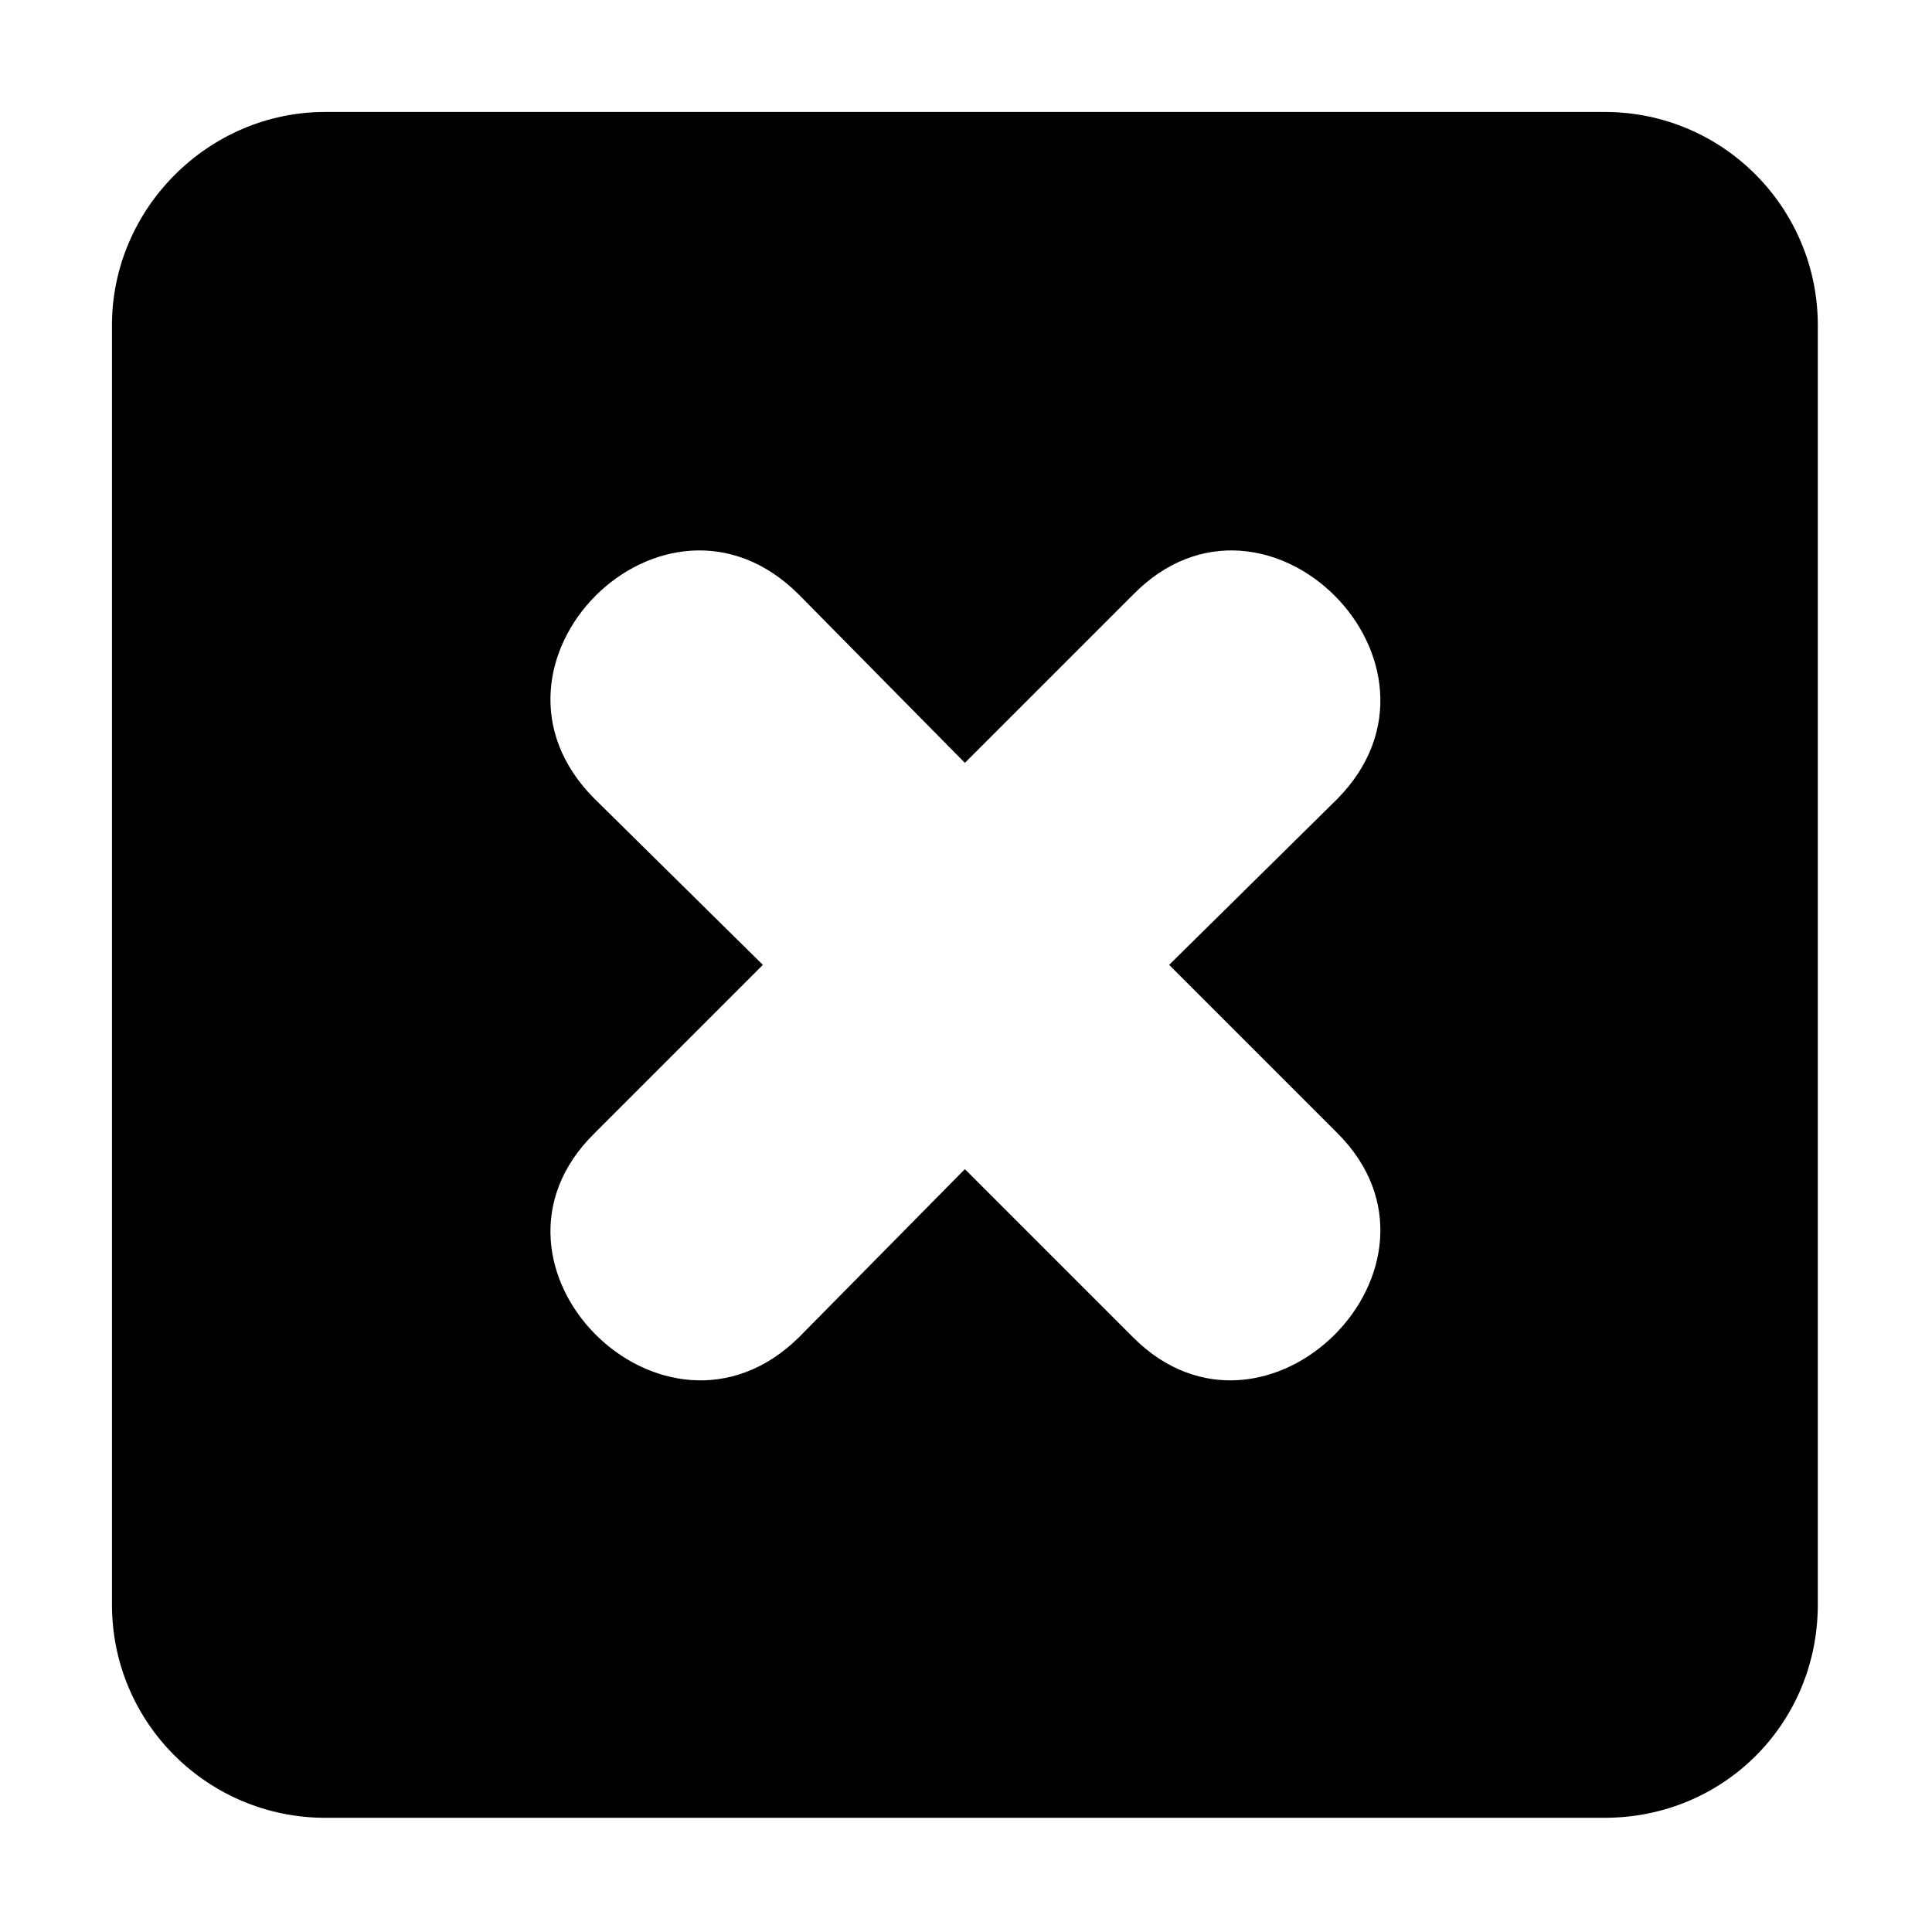 <?xml version="1.0" encoding="UTF-8"?>
<!-- Uploaded to: ICON Repo, www.iconrepo.com, Generator: ICON Repo Mixer Tools -->
<svg fill="#000000" width="800px" height="800px" version="1.1" viewBox="144 144 512 512" xmlns="http://www.w3.org/2000/svg">
 <path d="m230.18 173.67h339.05c31.523 0 56.508 25.578 56.508 56.508v339.05c0 31.523-24.98 56.508-56.508 56.508h-339.05c-30.93 0-56.508-24.98-56.508-56.508v-339.05c0-30.93 25.578-56.508 56.508-56.508zm71.379 270.64 44.609-44.609-44.609-44.016c-35.688-35.688 18.438-89.816 54.129-54.129l44.016 44.609 44.609-44.609c35.094-35.688 89.223 18.438 54.129 54.129l-44.609 44.016 44.609 44.609c35.094 35.094-19.035 89.223-54.129 54.129l-44.609-44.609-44.016 44.609c-35.688 35.094-89.816-19.035-54.129-54.129z" fill-rule="evenodd"/>
</svg>